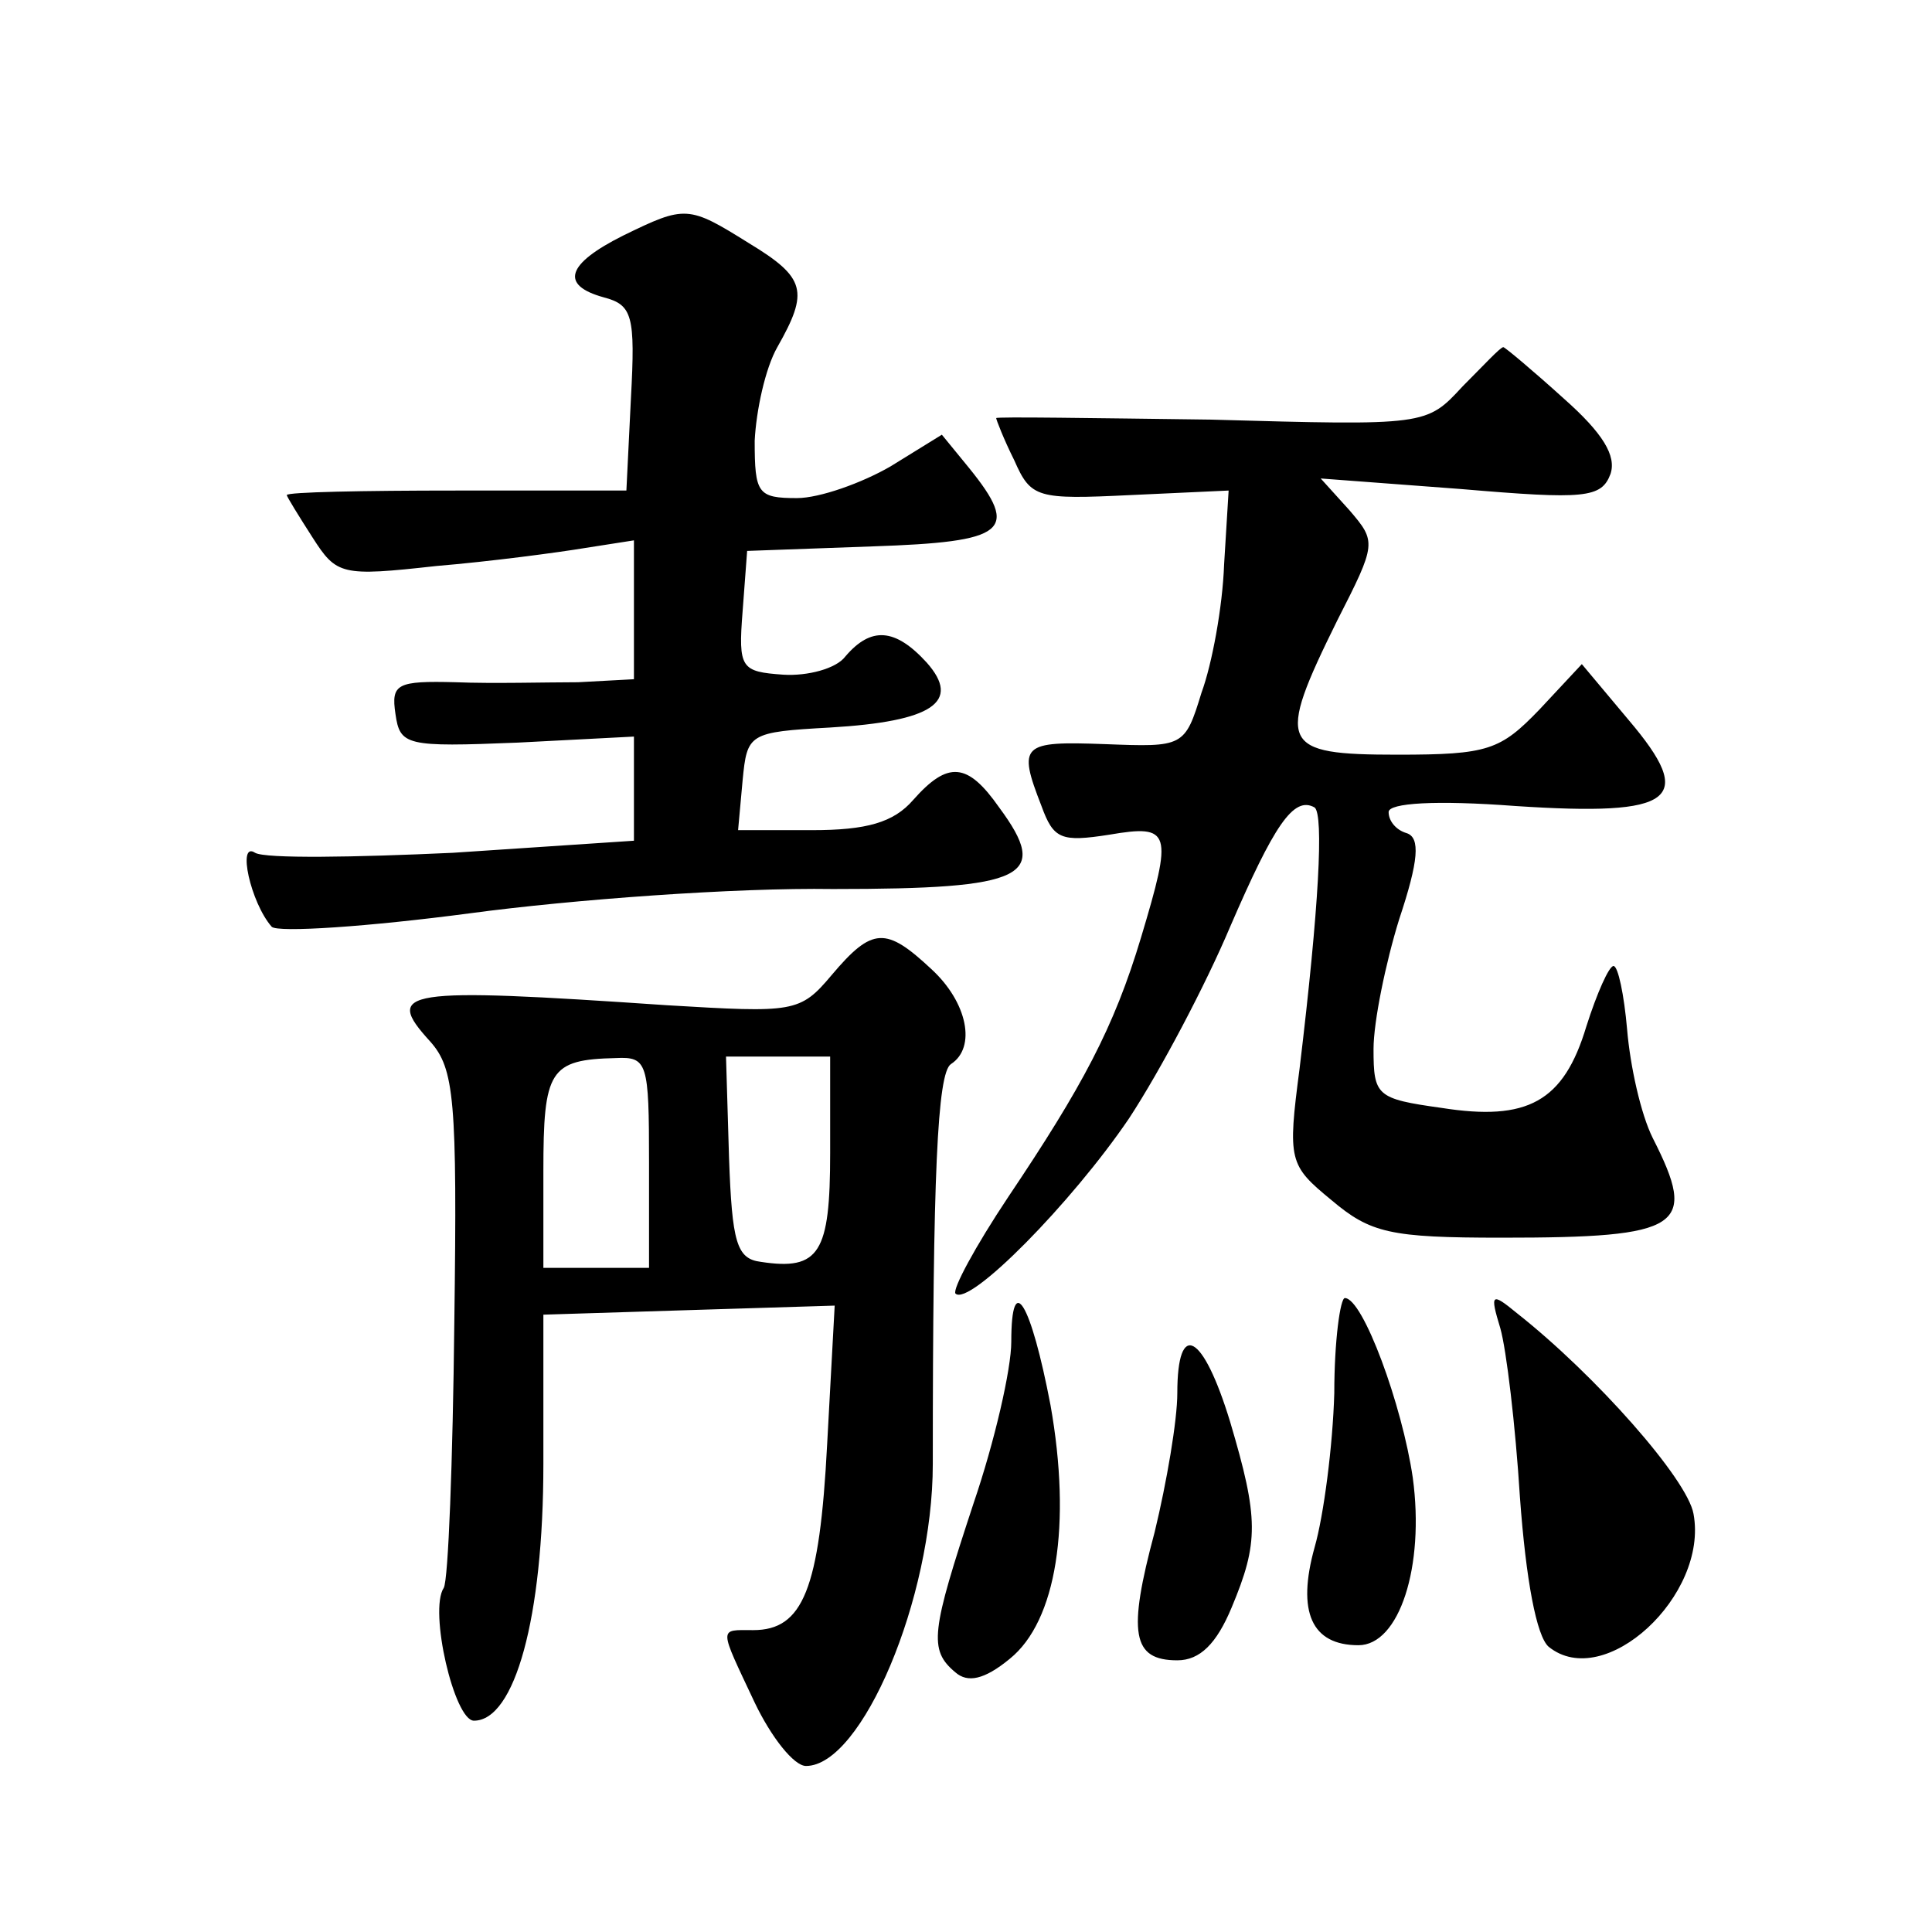 <?xml version="1.0" standalone="no"?>
<!DOCTYPE svg PUBLIC "-//W3C//DTD SVG 20010904//EN"
 "http://www.w3.org/TR/2001/REC-SVG-20010904/DTD/svg10.dtd">
<svg version="1.0" xmlns="http://www.w3.org/2000/svg"
 width="128pt" height="128pt" viewBox="0 0 128 128"
 preserveAspectRatio="xMidYMid meet">
<g transform="translate(0,128) scale(0.1,-0.1)"
fill="#0" stroke="none">
<path d="M413 1124 c-38 -19 -42 -33 -13 -41 19 -5 21 -12 18 -67 l-3 -61 -113
0 c-61 0 -112 -1 -112 -3 0 -1 8 -14 17 -28 16 -25 19 -26 82 -19 36 3 81 9 99
12 l32 5 0 -46 0 -46 -37 -2 c-21 0 -57 -1 -81 0 -39 1 -43 -1 -40 -21 3 -21 7
-22 81 -19 l77 4 0 -35 0 -34 -120 -8 c-65 -3 -124 -4 -131 0 -12 8 -3 -33 11 -49
4 -4 64 0 132 9 67 9 175 17 240 16 128 0 144 8 110 54 -21 30 -34 31 -57 5 -13
-15 -31 -20 -67 -20 l-49 0 3 33 c3 31 4 32 58 35 68 4 87 17 64 43 -21 23 -37
24 -54 4 -6 -8 -25 -13 -41 -12 -28 2 -30 4 -27 42 l3 40 83 3 c89 3 98 10 64 52
l-18 22 -34 -21 c-19 -11 -47 -21 -62 -21 -26 0 -28 3 -28 38 1 20 7 48 15 62 21
37 19 46 -19 69 -40 25 -42 25 -83 5z M969 1024 c-24 -26 -24 -26 -167 -22 -78
1 -142 2 -142 1 0 -1 5 -14 12 -28 11 -25 15 -26 77 -23 l65 3 -3 -49 c-1 -28 -8
-66 -15 -85 -11 -36 -12 -36 -64 -34 -55 2 -58 0 -42 -41 8 -22 13 -24 45 -19 41
7 42 2 21 -68 -18 -60 -39 -99 -88 -172 -22 -33 -37 -61 -35 -64 9 -9 77 60 115
116 21 32 51 89 67 127 29 67 42 87 56 79 6 -5 3 -65 -10 -173 -8 -61 -7 -64 21
-87 26 -22 39 -25 113 -25 120 0 130 7 100 66 -8 16 -15 48 -17 72 -2 23 -6 42
-9 42 -3 0 -11 -18 -18 -40 -15 -50 -39 -63 -96 -54 -43 6 -45 8 -45 39 0 18 8
57 17 86 13 39 14 54 5 57 -7 2 -12 8 -12 14 0 6 31 8 84 4 106 -7 120 4 75 57
l-31 37 -28 -30 c-26 -27 -34 -30 -94 -30 -78 0 -81 6 -40 89 26 51 26 52 8 73
l-19 21 93 -7 c82 -7 93 -6 99 10 4 12 -5 27 -31 50 -21 19 -39 34 -40 34 -2 0
-13 -12 -27 -26z M551 634 c-21 -25 -25 -25 -109 -20 -176 12 -188 10 -157 -24
16 -18 18 -38 16 -186 -1 -92 -4 -171 -7 -176 -10 -15 7 -88 20 -88 27 0 46 68
46 170 l0 99 96 3 97 3 -5 -92 c-5 -96 -16 -123 -49 -123 -23 0 -23 3 1 -48 11
-23 26 -42 34 -42 37 0 84 111 84 200 0 191 3 259 12 265 17 11 11 41 -13 63 -30
28 -39 28 -66 -4z m-121 -124 l0 -70 -35 0 -35 0 0 64 c0 67 4 74 48 75 21 1 22
-3 22 -69z m120 6 c0 -66 -7 -78 -46 -72 -16 2 -19 13 -21 69 l-2 67 34 0 35 0
0 -64z M670 391 c0 -18 -11 -66 -25 -107 -28 -85 -30 -97 -12 -112 8 -7 19 -5 36
9 31 25 41 89 27 168 -13 68 -26 90 -26 42z M884 357 c-1 -35 -7 -81 -13 -102 -12
-43 -2 -65 29 -65 27 0 44 52 36 111 -7 48 -33 119 -45 119 -3 0 -7 -28 -7 -63z
M994 400 c4 -14 10 -64 13 -112 4 -55 11 -92 19 -99 37 -30 106 34 96 88 -4 23
-65 92 -117 133 -17 14 -18 13 -11 -10z M780 357 c0 -18 -7 -59 -15 -92 -18 -67
-15 -85 15 -85 15 0 26 11 36 35 18 43 18 59 -1 123 -18 59 -35 68 -35 19z"/>
</g>
</svg>
